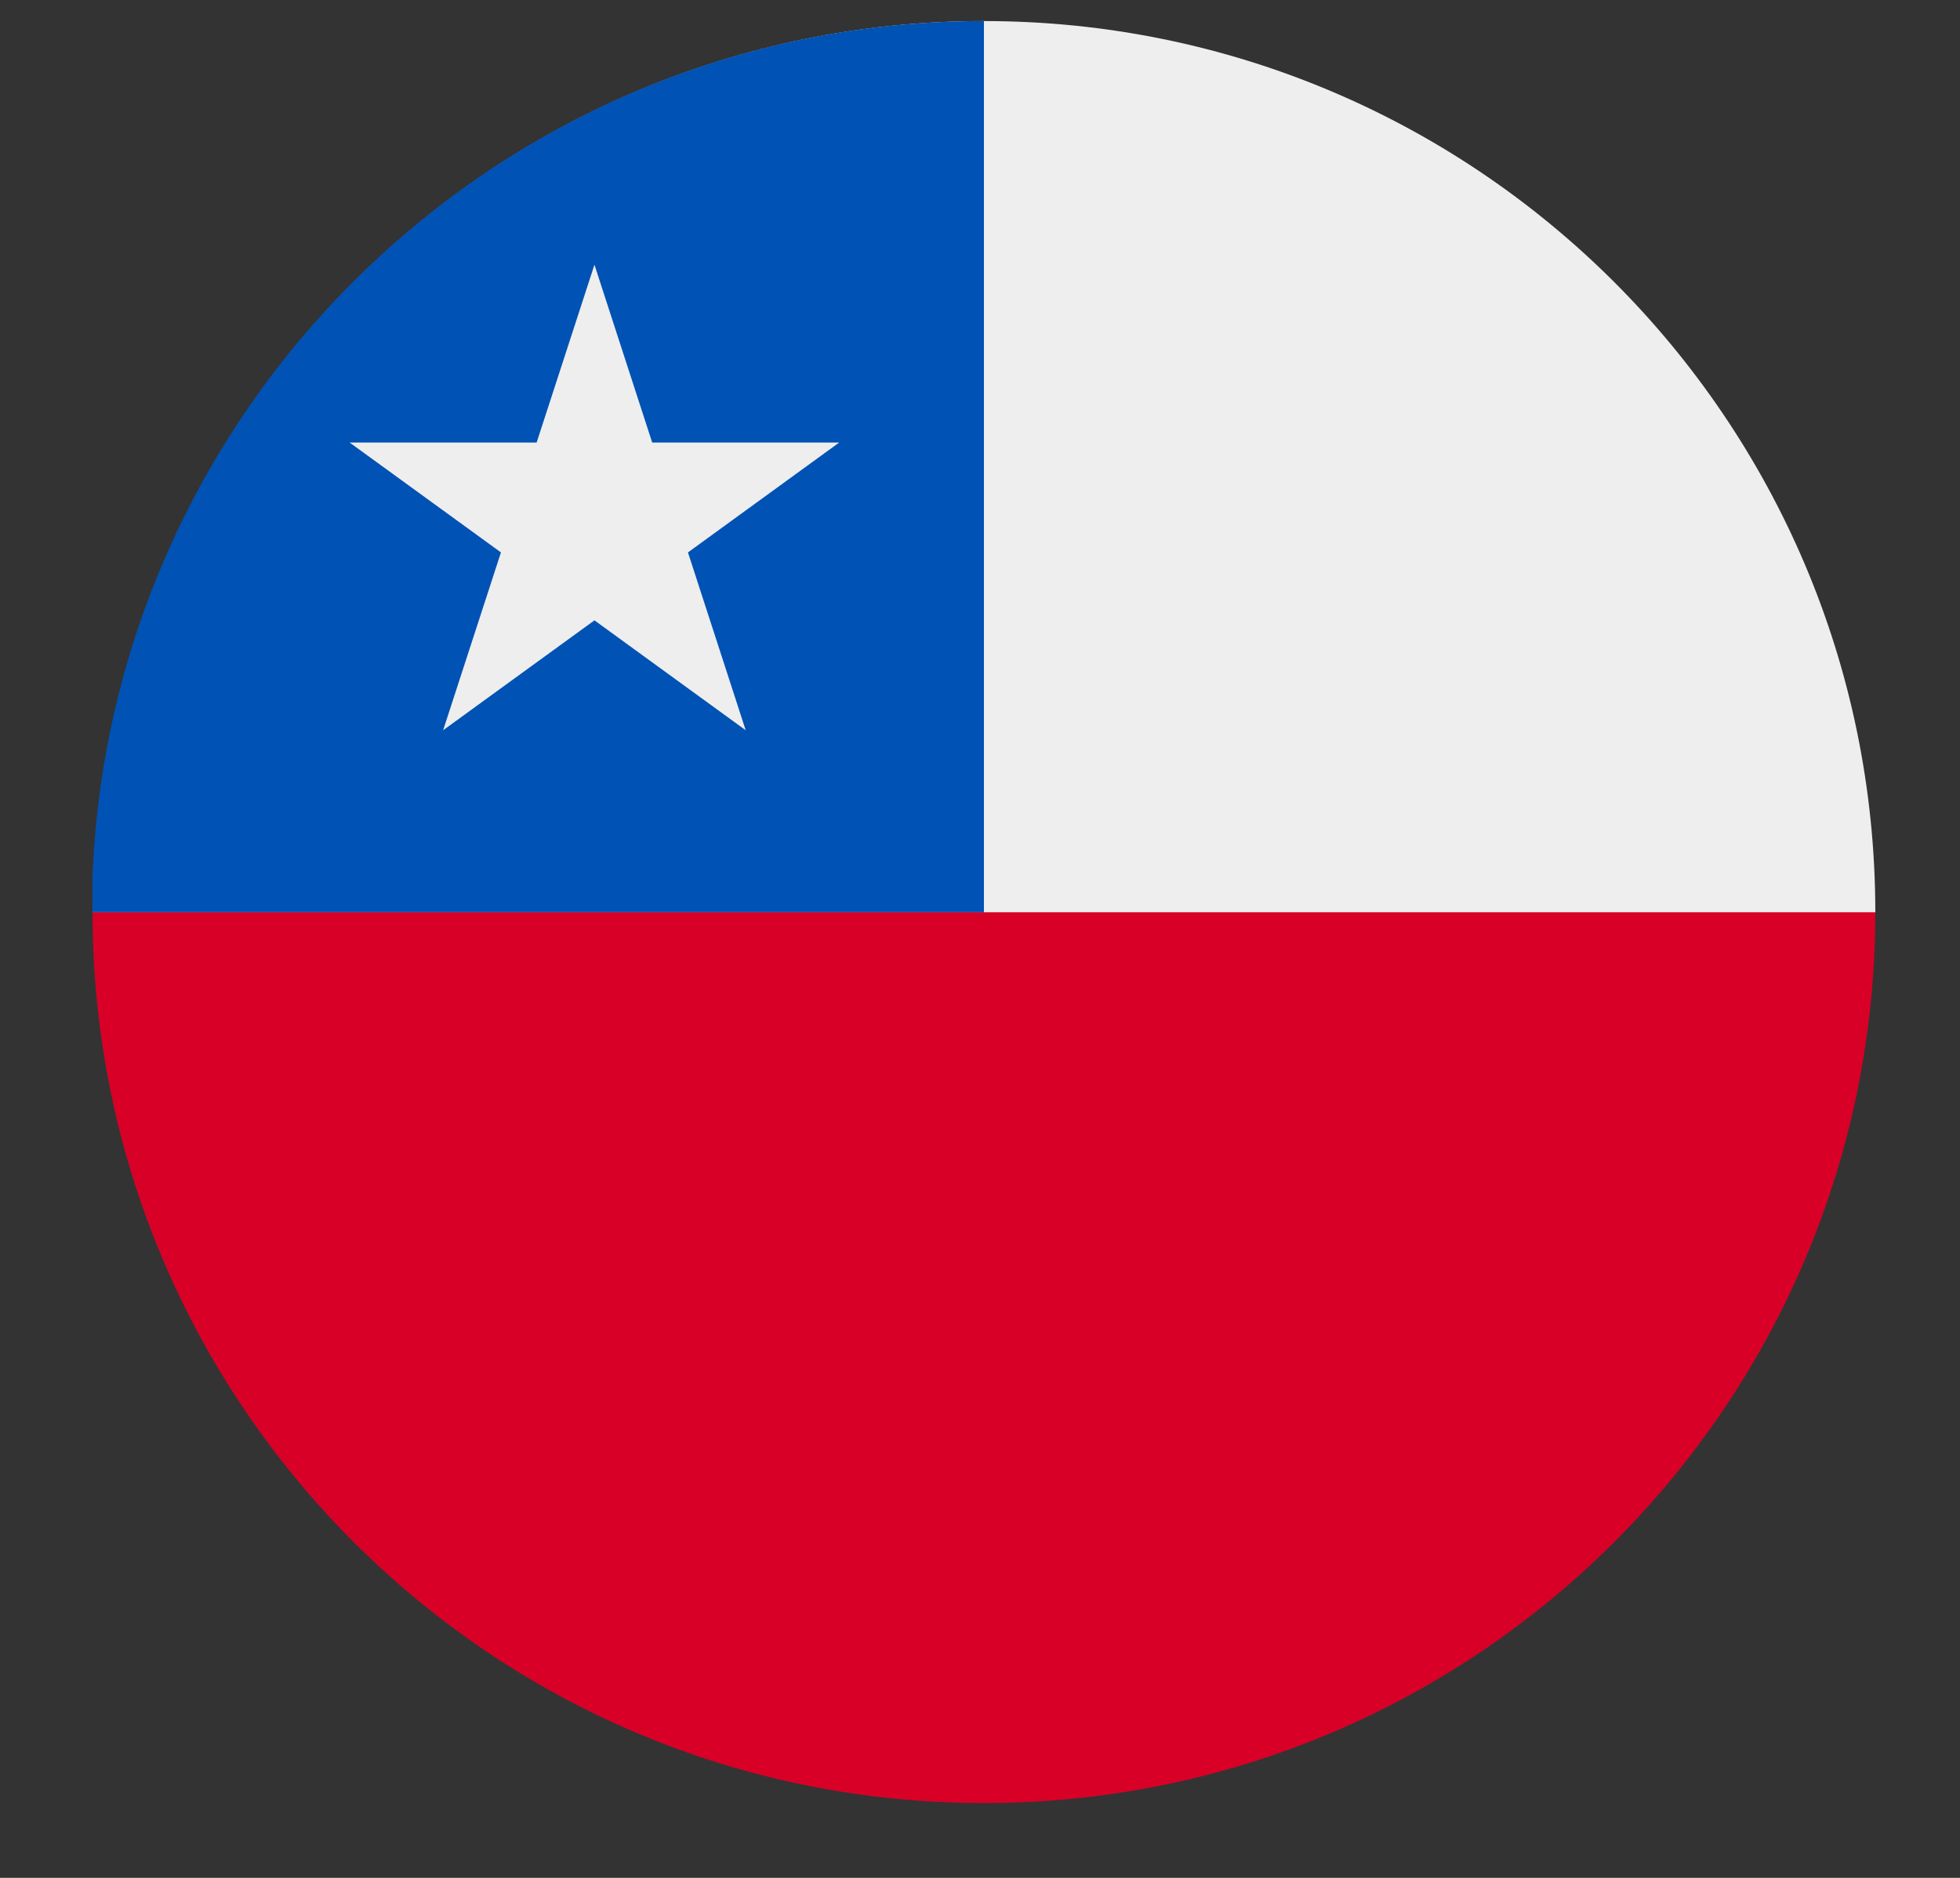 <svg xmlns="http://www.w3.org/2000/svg" width="24" height="23" viewBox="0 0 24 23" fill="none"><rect x="0" y="0" width="24" height="23" fill="#333333" stroke="none"/><g clip-path="url(#clip0_6827_78338)"><path d="M12.048 22.084C18.069 22.084 22.952 17.209 22.963 11.191V11.169L12.048 9.805L1.133 11.169C1.133 17.197 6.02 22.084 12.048 22.084Z" fill="#D80027"></path><path d="M22.963 11.152V11.173H1.133C1.133 5.145 6.02 0.258 12.048 0.258C18.069 0.258 22.952 5.133 22.963 11.152Z" fill="#EEEEEE"></path><path d="M1.133 10.729C1.366 4.907 6.16 0.258 12.039 0.258C12.042 0.258 12.045 0.258 12.048 0.258V11.173H1.133V10.729Z" fill="#0052B4"></path><path d="M7.279 3.242L7.986 5.42H10.276L8.424 6.766L9.131 8.944L7.279 7.598L5.426 8.944L6.134 6.766L4.281 5.42H6.571L7.279 3.242Z" fill="#EEEEEE"></path></g><defs><clipPath id="clip0_6827_78338"><rect width="22.271" height="22.271" fill="white" transform="translate(0.906 -0.008)"></rect></clipPath></defs></svg>